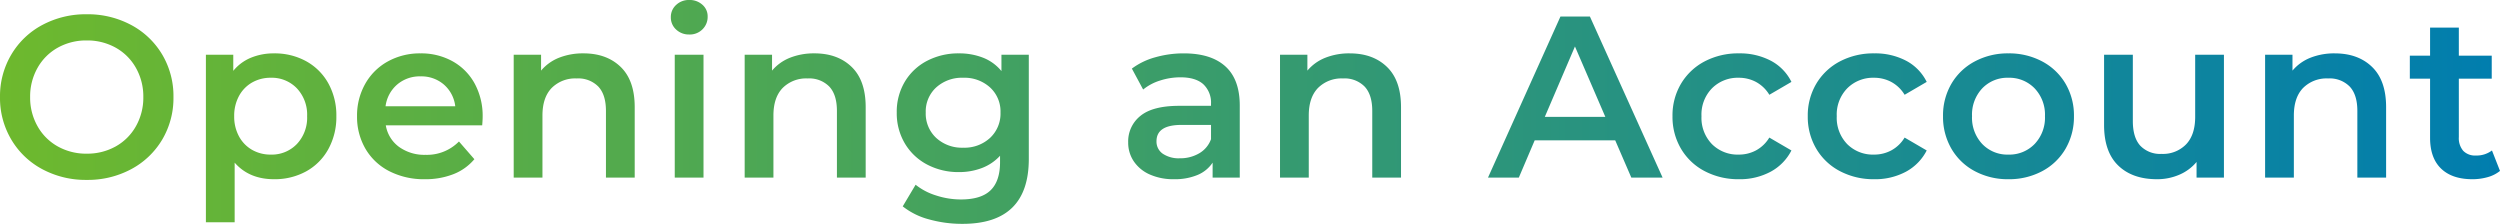 <svg xmlns="http://www.w3.org/2000/svg" xmlns:xlink="http://www.w3.org/1999/xlink" width="695.488" height="62.272" viewBox="0 0 695.488 62.272"><defs><linearGradient id="a" y1="0.5" x2="1" y2="0.5" gradientUnits="objectBoundingBox"><stop offset="0" stop-color="#6eb92d"/><stop offset="1" stop-color="#007daf"/></linearGradient></defs><path d="M-322.88.64a25.547,25.547,0,0,1-12.352-2.976,22.039,22.039,0,0,1-8.64-8.256A22.683,22.683,0,0,1-347.008-22.4a22.683,22.683,0,0,1,3.136-11.808,22.039,22.039,0,0,1,8.64-8.256A25.547,25.547,0,0,1-322.88-45.44a25.547,25.547,0,0,1,12.352,2.976,22.11,22.11,0,0,1,8.64,8.224,22.635,22.635,0,0,1,3.136,11.84,22.635,22.635,0,0,1-3.136,11.84,22.11,22.11,0,0,1-8.64,8.224A25.547,25.547,0,0,1-322.88.64Zm0-7.3a16.161,16.161,0,0,0,8.064-2.016,14.581,14.581,0,0,0,5.632-5.632,16.138,16.138,0,0,0,2.048-8.1,16.138,16.138,0,0,0-2.048-8.1,14.581,14.581,0,0,0-5.632-5.632,16.161,16.161,0,0,0-8.064-2.016,16.161,16.161,0,0,0-8.064,2.016,14.581,14.581,0,0,0-5.632,5.632,16.138,16.138,0,0,0-2.048,8.1,16.138,16.138,0,0,0,2.048,8.1,14.581,14.581,0,0,0,5.632,5.632A16.161,16.161,0,0,0-322.88-6.656Zm52.1-27.9a18.141,18.141,0,0,1,8.928,2.176,15.692,15.692,0,0,1,6.176,6.144,18.3,18.3,0,0,1,2.24,9.152A18.475,18.475,0,0,1-255.68-7.9a15.635,15.635,0,0,1-6.176,6.176A18.141,18.141,0,0,1-270.784.448q-6.912,0-10.944-4.608V12.416h-8V-34.176h7.616v4.48a12.377,12.377,0,0,1,4.9-3.648A16.533,16.533,0,0,1-270.784-34.56Zm-.9,28.16a9.67,9.67,0,0,0,7.264-2.944,10.667,10.667,0,0,0,2.848-7.744,10.667,10.667,0,0,0-2.848-7.744,9.67,9.67,0,0,0-7.264-2.944,10.289,10.289,0,0,0-5.184,1.312,9.482,9.482,0,0,0-3.648,3.744,11.454,11.454,0,0,0-1.344,5.632,11.454,11.454,0,0,0,1.344,5.632,9.482,9.482,0,0,0,3.648,3.744A10.289,10.289,0,0,0-271.68-6.4Zm58.944-10.5q0,.832-.128,2.368H-239.68A9.3,9.3,0,0,0-236-8.544a12.062,12.062,0,0,0,7.392,2.208,12.457,12.457,0,0,0,9.28-3.712l4.288,4.928a14.448,14.448,0,0,1-5.824,4.16A21.213,21.213,0,0,1-228.8.448a21.12,21.12,0,0,1-9.92-2.24,16.132,16.132,0,0,1-6.624-6.24,17.622,17.622,0,0,1-2.336-9.056,17.883,17.883,0,0,1,2.272-8.992,16.116,16.116,0,0,1,6.3-6.24,18.393,18.393,0,0,1,9.088-2.24,17.932,17.932,0,0,1,8.928,2.208,15.638,15.638,0,0,1,6.144,6.208A18.824,18.824,0,0,1-212.736-16.9Zm-17.28-11.264a9.65,9.65,0,0,0-6.5,2.272,9.557,9.557,0,0,0-3.232,6.048h19.392a9.431,9.431,0,0,0-3.136-6.016A9.537,9.537,0,0,0-230.016-28.16Zm45.312-6.4q6.464,0,10.368,3.776t3.9,11.2V0h-8V-18.56q0-4.48-2.112-6.752a7.809,7.809,0,0,0-6.016-2.272,9.235,9.235,0,0,0-6.976,2.656q-2.56,2.656-2.56,7.648V0h-8V-34.176h7.616v4.416a12.507,12.507,0,0,1,4.992-3.584A17.965,17.965,0,0,1-184.7-34.56Zm25.408.384h8V0h-8Zm4.032-5.632a5.138,5.138,0,0,1-3.648-1.376,4.5,4.5,0,0,1-1.472-3.424,4.5,4.5,0,0,1,1.472-3.424,5.138,5.138,0,0,1,3.648-1.376,5.282,5.282,0,0,1,3.648,1.312,4.229,4.229,0,0,1,1.472,3.3,4.826,4.826,0,0,1-1.44,3.552A4.983,4.983,0,0,1-155.264-39.808Zm34.816,5.248q6.464,0,10.368,3.776t3.9,11.2V0h-8V-18.56q0-4.48-2.112-6.752a7.809,7.809,0,0,0-6.016-2.272,9.235,9.235,0,0,0-6.976,2.656q-2.56,2.656-2.56,7.648V0h-8V-34.176h7.616v4.416a12.507,12.507,0,0,1,4.992-3.584A17.965,17.965,0,0,1-120.448-34.56Zm59.648.384V-5.184q0,18.048-18.432,18.048a34.206,34.206,0,0,1-9.344-1.248A19.823,19.823,0,0,1-95.872,8l3.584-6.016A17.125,17.125,0,0,0-86.624,4.96,22.206,22.206,0,0,0-79.68,6.08q5.632,0,8.256-2.56T-68.8-4.288V-6.08a13.151,13.151,0,0,1-4.992,3.392,17.592,17.592,0,0,1-6.464,1.152,18.54,18.54,0,0,1-8.8-2.08,15.626,15.626,0,0,1-6.208-5.856,16.428,16.428,0,0,1-2.272-8.64,16.261,16.261,0,0,1,2.272-8.608,15.471,15.471,0,0,1,6.208-5.792,18.776,18.776,0,0,1,8.8-2.048A18.031,18.031,0,0,1-73.5-33.344a12.455,12.455,0,0,1,5.088,3.712v-4.544ZM-79.04-8.32a10.488,10.488,0,0,0,7.456-2.72,9.234,9.234,0,0,0,2.912-7.072,9.057,9.057,0,0,0-2.912-6.976,10.561,10.561,0,0,0-7.456-2.688,10.65,10.65,0,0,0-7.52,2.688,9.057,9.057,0,0,0-2.912,6.976A9.234,9.234,0,0,0-86.56-11.04,10.575,10.575,0,0,0-79.04-8.32Zm61.376-26.24q7.552,0,11.552,3.616t4,10.912V0H-9.664V-4.16A9.308,9.308,0,0,1-13.856-.736,16.387,16.387,0,0,1-20.416.448a16.072,16.072,0,0,1-6.72-1.312,10.383,10.383,0,0,1-4.448-3.648,9.258,9.258,0,0,1-1.568-5.28,9.049,9.049,0,0,1,3.424-7.392q3.424-2.784,10.784-2.784h8.832v-.512a7,7,0,0,0-2.144-5.5Q-14.4-27.9-18.624-27.9a18.381,18.381,0,0,0-5.664.9,13.914,13.914,0,0,0-4.7,2.5l-3.136-5.824a19.419,19.419,0,0,1,6.464-3.136A28.761,28.761,0,0,1-17.664-34.56ZM-18.752-5.376a10.33,10.33,0,0,0,5.344-1.376,7.487,7.487,0,0,0,3.3-3.936v-3.968h-8.256q-6.912,0-6.912,4.544a4.079,4.079,0,0,0,1.728,3.456A7.922,7.922,0,0,0-18.752-5.376ZM28.48-34.56q6.464,0,10.368,3.776t3.9,11.2V0h-8V-18.56q0-4.48-2.112-6.752a7.809,7.809,0,0,0-6.016-2.272,9.235,9.235,0,0,0-6.976,2.656q-2.56,2.656-2.56,7.648V0h-8V-34.176H16.7v4.416A12.507,12.507,0,0,1,21.7-33.344,17.965,17.965,0,0,1,28.48-34.56Zm73.856,24.192h-22.4L75.52,0H66.944L87.1-44.8H95.3L115.52,0h-8.7ZM99.584-16.9,91.136-36.48,82.752-16.9ZM136.768.448a20.037,20.037,0,0,1-9.536-2.24,16.448,16.448,0,0,1-6.592-6.24,17.437,17.437,0,0,1-2.368-9.056,17.268,17.268,0,0,1,2.368-9.024,16.57,16.57,0,0,1,6.56-6.208,19.985,19.985,0,0,1,9.568-2.24,18.433,18.433,0,0,1,8.864,2.048,13.288,13.288,0,0,1,5.728,5.888l-6.144,3.584a9.759,9.759,0,0,0-3.68-3.552,10.063,10.063,0,0,0-4.832-1.184,10.123,10.123,0,0,0-7.424,2.912,10.446,10.446,0,0,0-2.944,7.776,10.509,10.509,0,0,0,2.912,7.776A10.1,10.1,0,0,0,136.7-6.4a10.063,10.063,0,0,0,4.832-1.184,9.759,9.759,0,0,0,3.68-3.552l6.144,3.584a13.848,13.848,0,0,1-5.792,5.92A18.065,18.065,0,0,1,136.768.448Zm37.632,0a20.037,20.037,0,0,1-9.536-2.24,16.448,16.448,0,0,1-6.592-6.24,17.437,17.437,0,0,1-2.368-9.056,17.268,17.268,0,0,1,2.368-9.024,16.57,16.57,0,0,1,6.56-6.208,19.985,19.985,0,0,1,9.568-2.24,18.433,18.433,0,0,1,8.864,2.048,13.288,13.288,0,0,1,5.728,5.888l-6.144,3.584a9.759,9.759,0,0,0-3.68-3.552,10.063,10.063,0,0,0-4.832-1.184,10.123,10.123,0,0,0-7.424,2.912,10.446,10.446,0,0,0-2.944,7.776,10.509,10.509,0,0,0,2.912,7.776A10.1,10.1,0,0,0,174.336-6.4a10.063,10.063,0,0,0,4.832-1.184,9.759,9.759,0,0,0,3.68-3.552l6.144,3.584a13.848,13.848,0,0,1-5.792,5.92A18.065,18.065,0,0,1,174.4.448Zm37.312,0a19.391,19.391,0,0,1-9.344-2.24,16.333,16.333,0,0,1-6.5-6.24,17.622,17.622,0,0,1-2.336-9.056,17.45,17.45,0,0,1,2.336-9.024,16.4,16.4,0,0,1,6.5-6.208,19.391,19.391,0,0,1,9.344-2.24,19.525,19.525,0,0,1,9.408,2.24,16.4,16.4,0,0,1,6.5,6.208,17.45,17.45,0,0,1,2.336,9.024,17.622,17.622,0,0,1-2.336,9.056,16.333,16.333,0,0,1-6.5,6.24A19.525,19.525,0,0,1,211.712.448Zm0-6.848a9.774,9.774,0,0,0,7.3-2.944,10.6,10.6,0,0,0,2.88-7.744,10.6,10.6,0,0,0-2.88-7.744,9.774,9.774,0,0,0-7.3-2.944,9.67,9.67,0,0,0-7.264,2.944,10.667,10.667,0,0,0-2.848,7.744,10.667,10.667,0,0,0,2.848,7.744A9.67,9.67,0,0,0,211.712-6.4ZM271.68-34.176V0h-7.616V-4.352a12.732,12.732,0,0,1-4.8,3.552A15.443,15.443,0,0,1,253.056.448q-6.848,0-10.784-3.808t-3.936-11.3v-19.52h8v18.432q0,4.608,2.08,6.88a7.622,7.622,0,0,0,5.92,2.272,8.965,8.965,0,0,0,6.816-2.656Q263.68-11.9,263.68-16.9v-17.28Zm30.848-.384q6.464,0,10.368,3.776t3.9,11.2V0h-8V-18.56q0-4.48-2.112-6.752a7.809,7.809,0,0,0-6.016-2.272,9.235,9.235,0,0,0-6.976,2.656q-2.56,2.656-2.56,7.648V0h-8V-34.176h7.616v4.416a12.507,12.507,0,0,1,4.992-3.584A17.965,17.965,0,0,1,302.528-34.56Zm45.952,32.7a9.418,9.418,0,0,1-3.424,1.728A15.421,15.421,0,0,1,340.8.448q-5.632,0-8.7-2.944t-3.072-8.576V-27.52h-5.632v-6.4h5.632v-7.808h8v7.808h9.152v6.4h-9.152v16.256a5.407,5.407,0,0,0,1.216,3.808,4.563,4.563,0,0,0,3.52,1.312,7.029,7.029,0,0,0,4.48-1.408Z" transform="translate(347.008 49.408)" fill="url(#a)"/></svg>